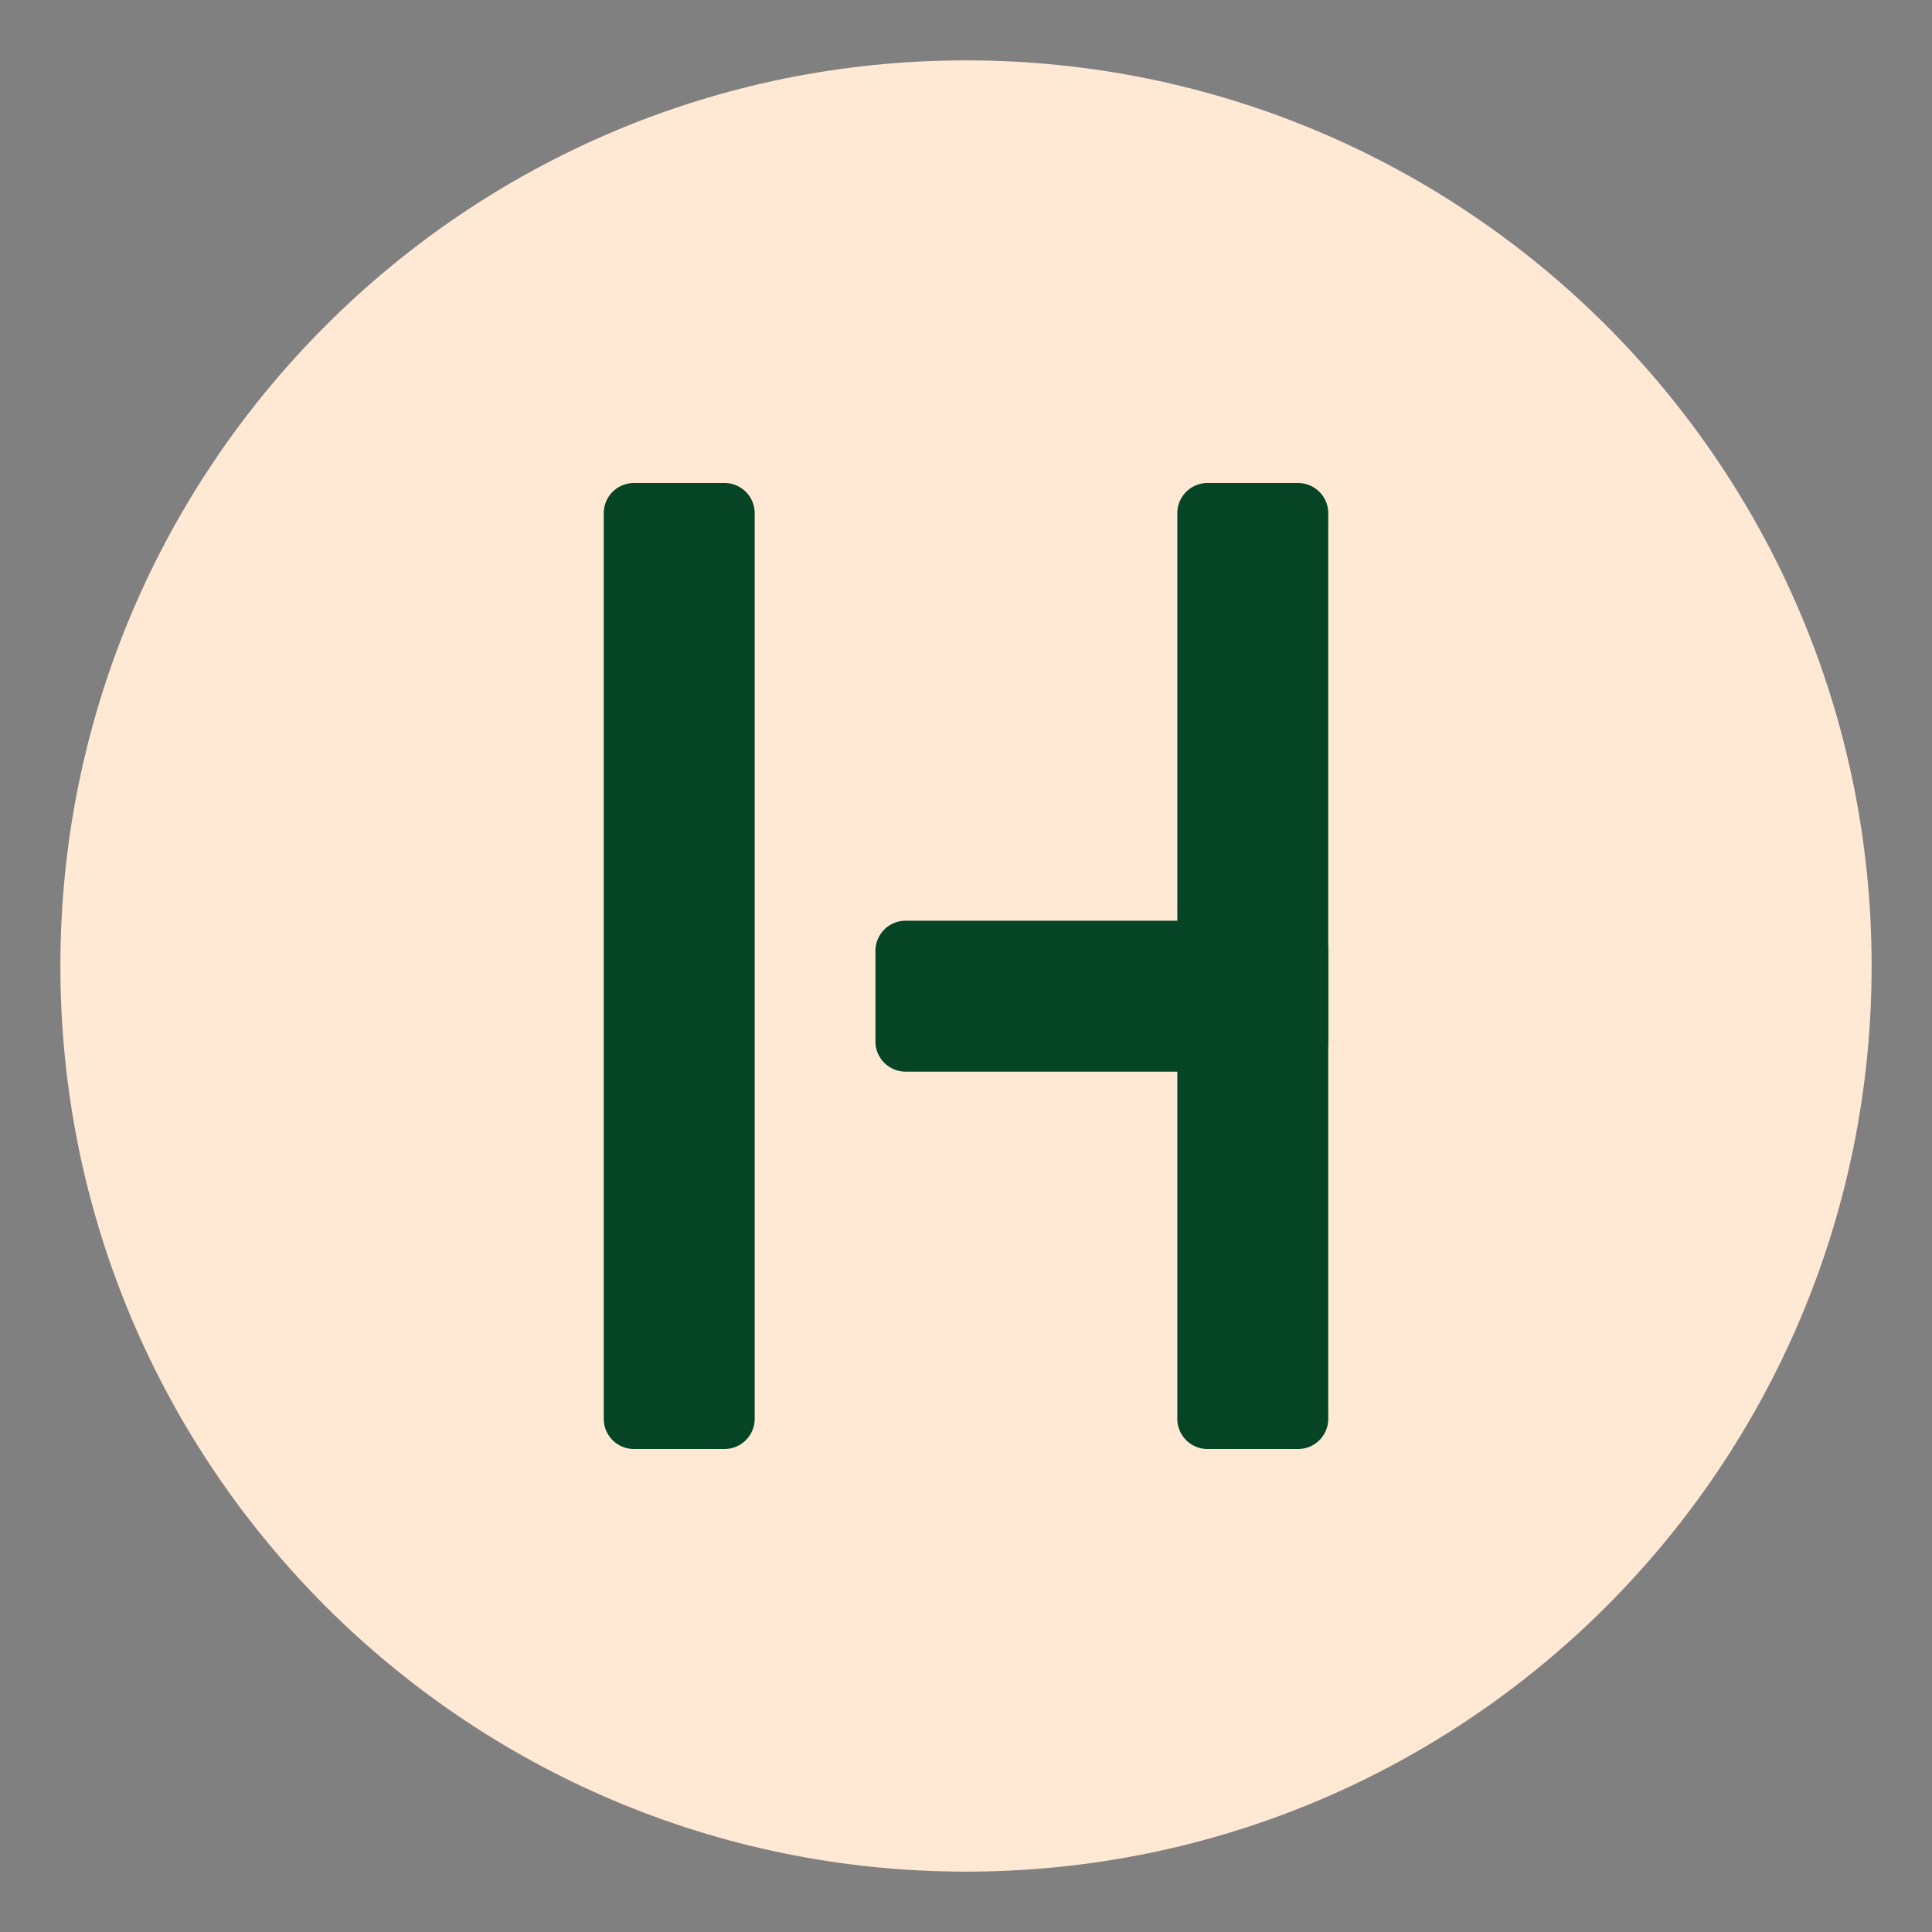 <?xml version="1.0" encoding="UTF-8"?>
<svg data-bbox="1 1 30 30" viewBox="0 0 32 32" xmlns="http://www.w3.org/2000/svg" data-type="color">
    <rect x="0" y="0" width="32" height="32" fill="#808080" stroke="none"/>
    <g>
        <path fill="#FFE9D4" d="M31 16c0 8.284-6.716 15-15 15S1 24.284 1 16 7.716 1 16 1s15 6.716 15 15" data-color="1"/>
        <path d="M12.5 8.5v15a.5.5 0 0 1-.5.5h-1.5a.5.5 0 0 1-.5-.5v-15a.5.5 0 0 1 .5-.5H12a.5.5 0 0 1 .5.5" fill="#054425" data-color="2"/>
        <path d="M22 8.5v15a.5.5 0 0 1-.5.5H20a.5.5 0 0 1-.5-.5v-15A.5.5 0 0 1 20 8h1.5a.5.5 0 0 1 .5.5" fill="#054425" data-color="2"/>
        <path d="M22 15.75v1.5a.5.5 0 0 1-.5.5H15a.5.5 0 0 1-.5-.5v-1.5a.5.5 0 0 1 .5-.5h6.5a.5.5 0 0 1 .5.5" fill="#054425" data-color="2"/>
    </g>
</svg>
